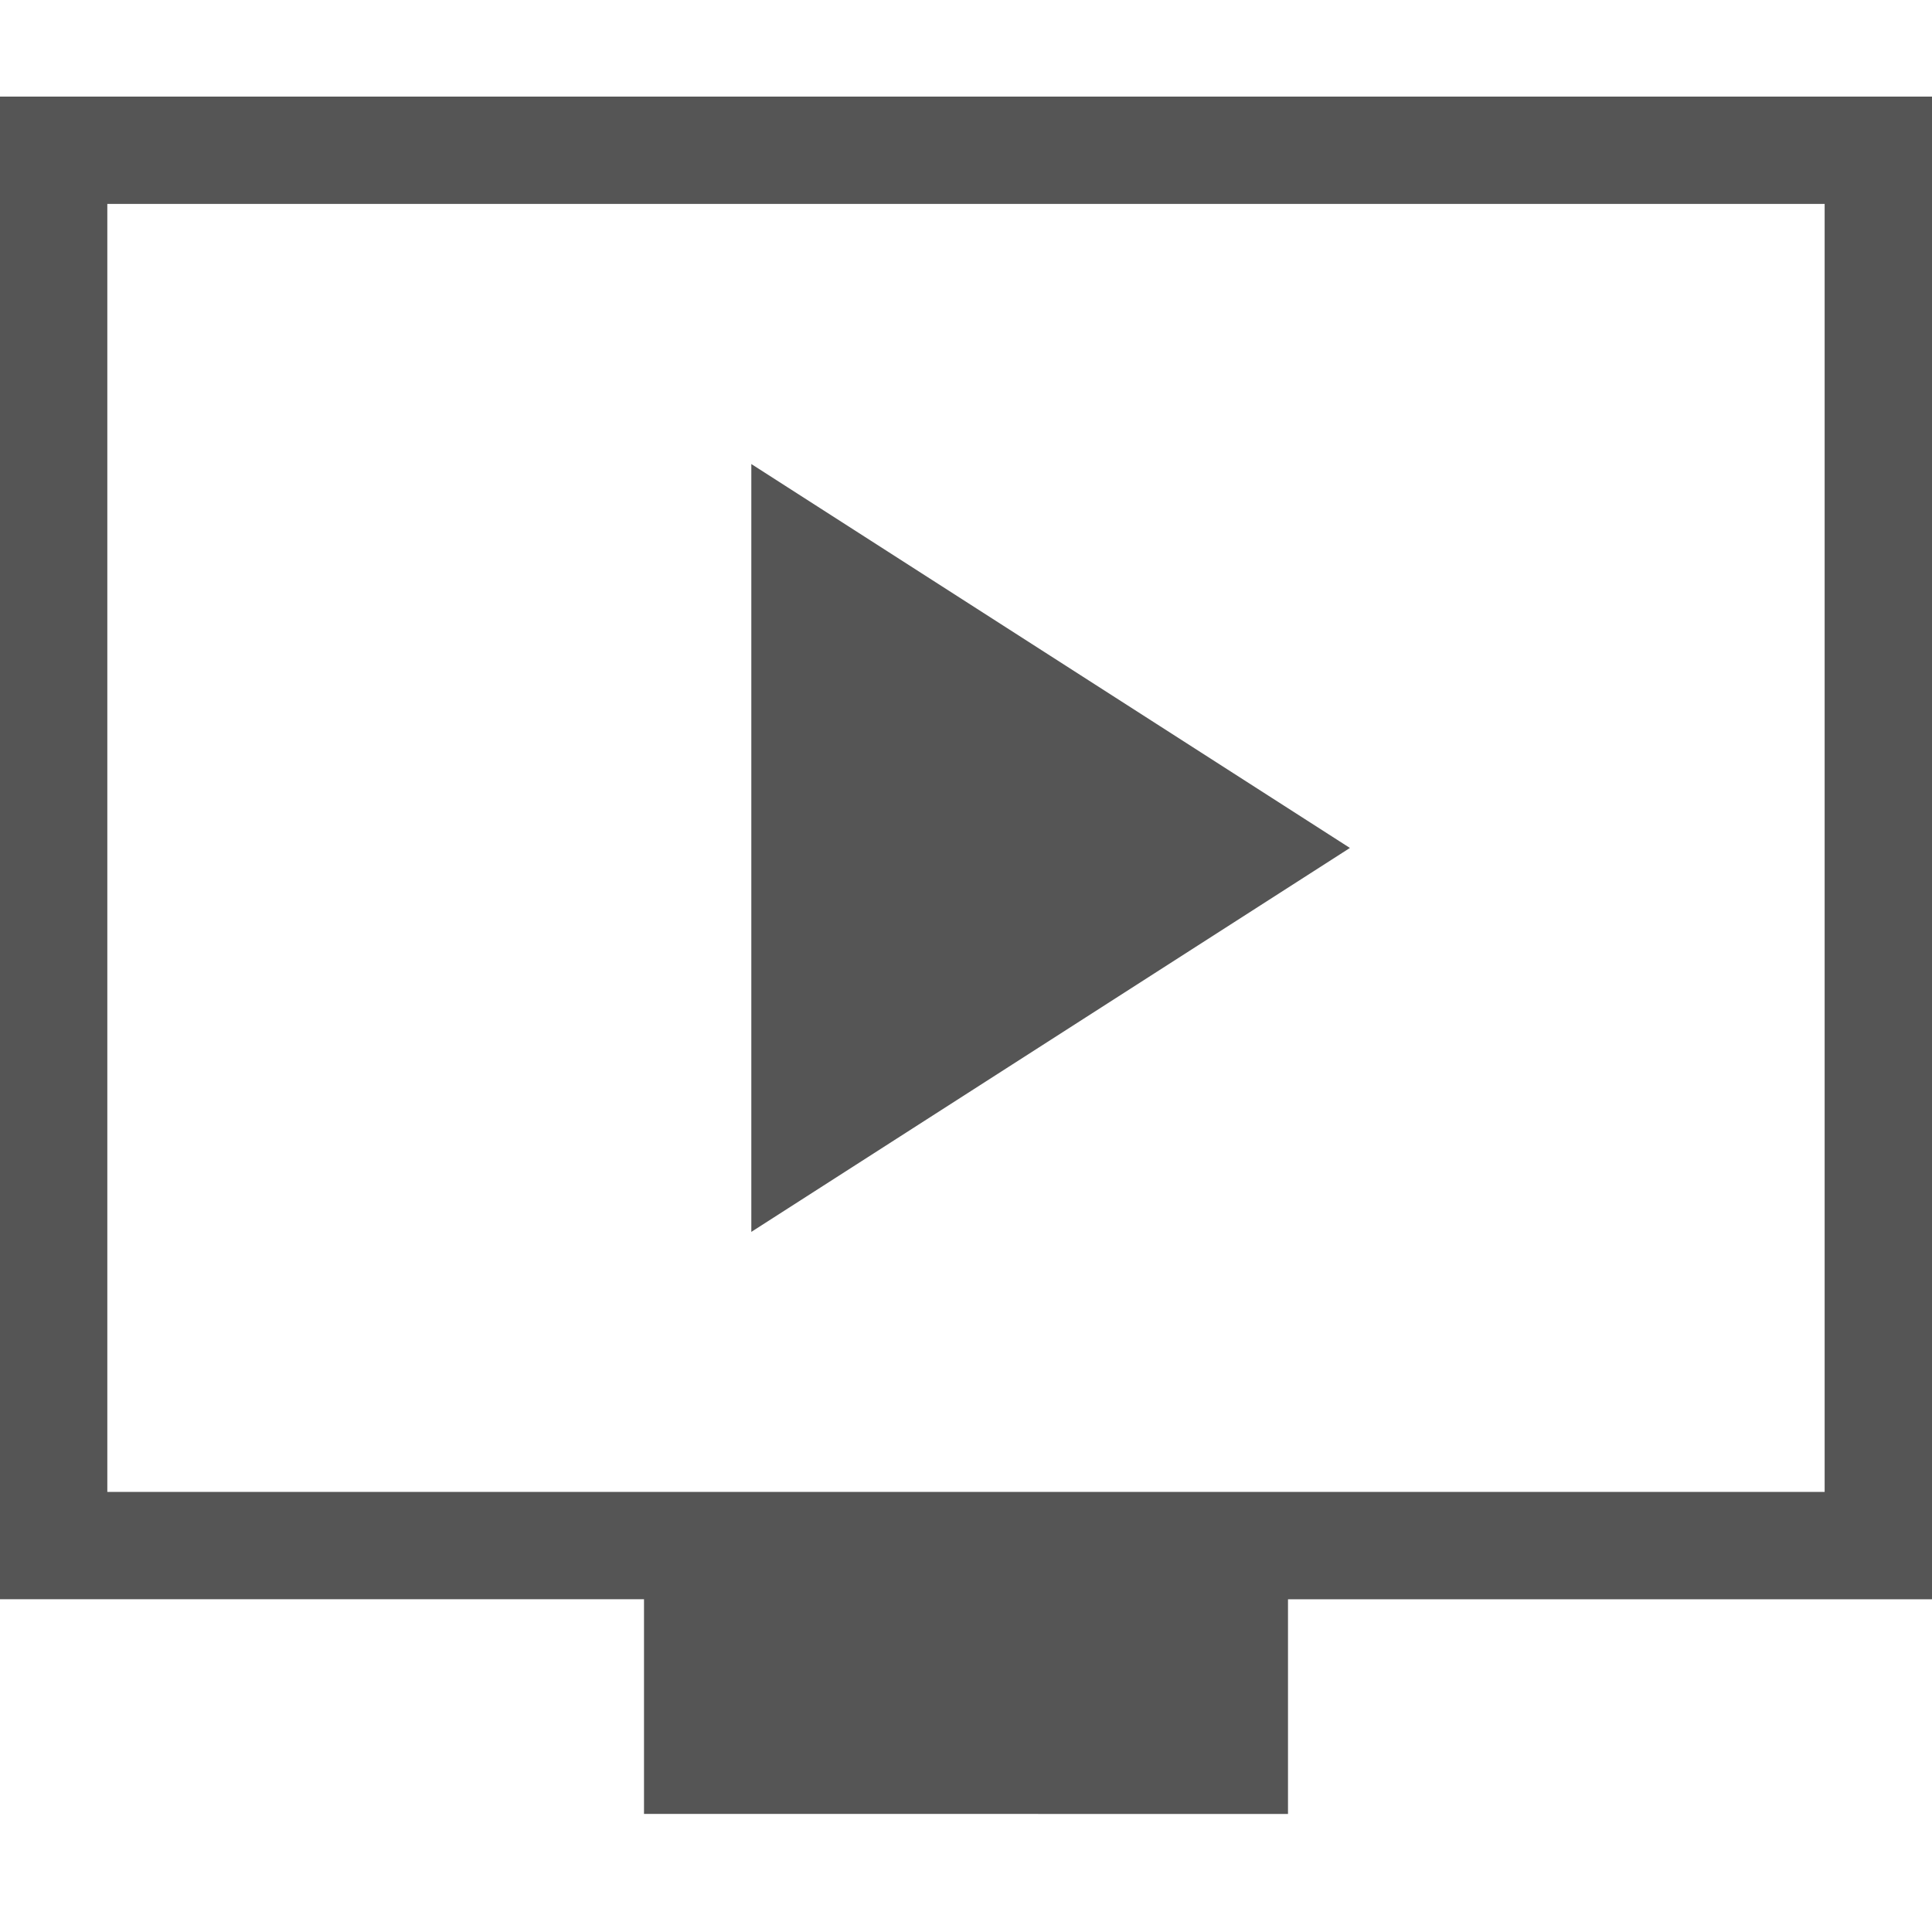 <svg xmlns="http://www.w3.org/2000/svg" width="60" height="60" viewBox="0 0 60 60">
  <defs>
    <style>
      .cls-1 {
        fill: none;
      }

      .cls-2 {
        fill: #555;
      }
    </style>
  </defs>
  <g id="lineup-06" transform="translate(-388 -296)">
    <rect id="長方形_6" data-name="長方形 6" class="cls-1" width="60" height="60" transform="translate(388 296)"/>
    <path id="live_tv_24dp_5F6368_FILL0_wght200_GRAD0_opsz24" class="cls-2" d="M143.333-764.743l18.59-11.923-18.59-11.923ZM140-746.667v-6.667H120V-800h60v46.667H160v6.667Zm-16.667-10h53.333v-40H123.333Zm0,0v0Z" transform="translate(268 1099)"/>
  </g>
</svg>
